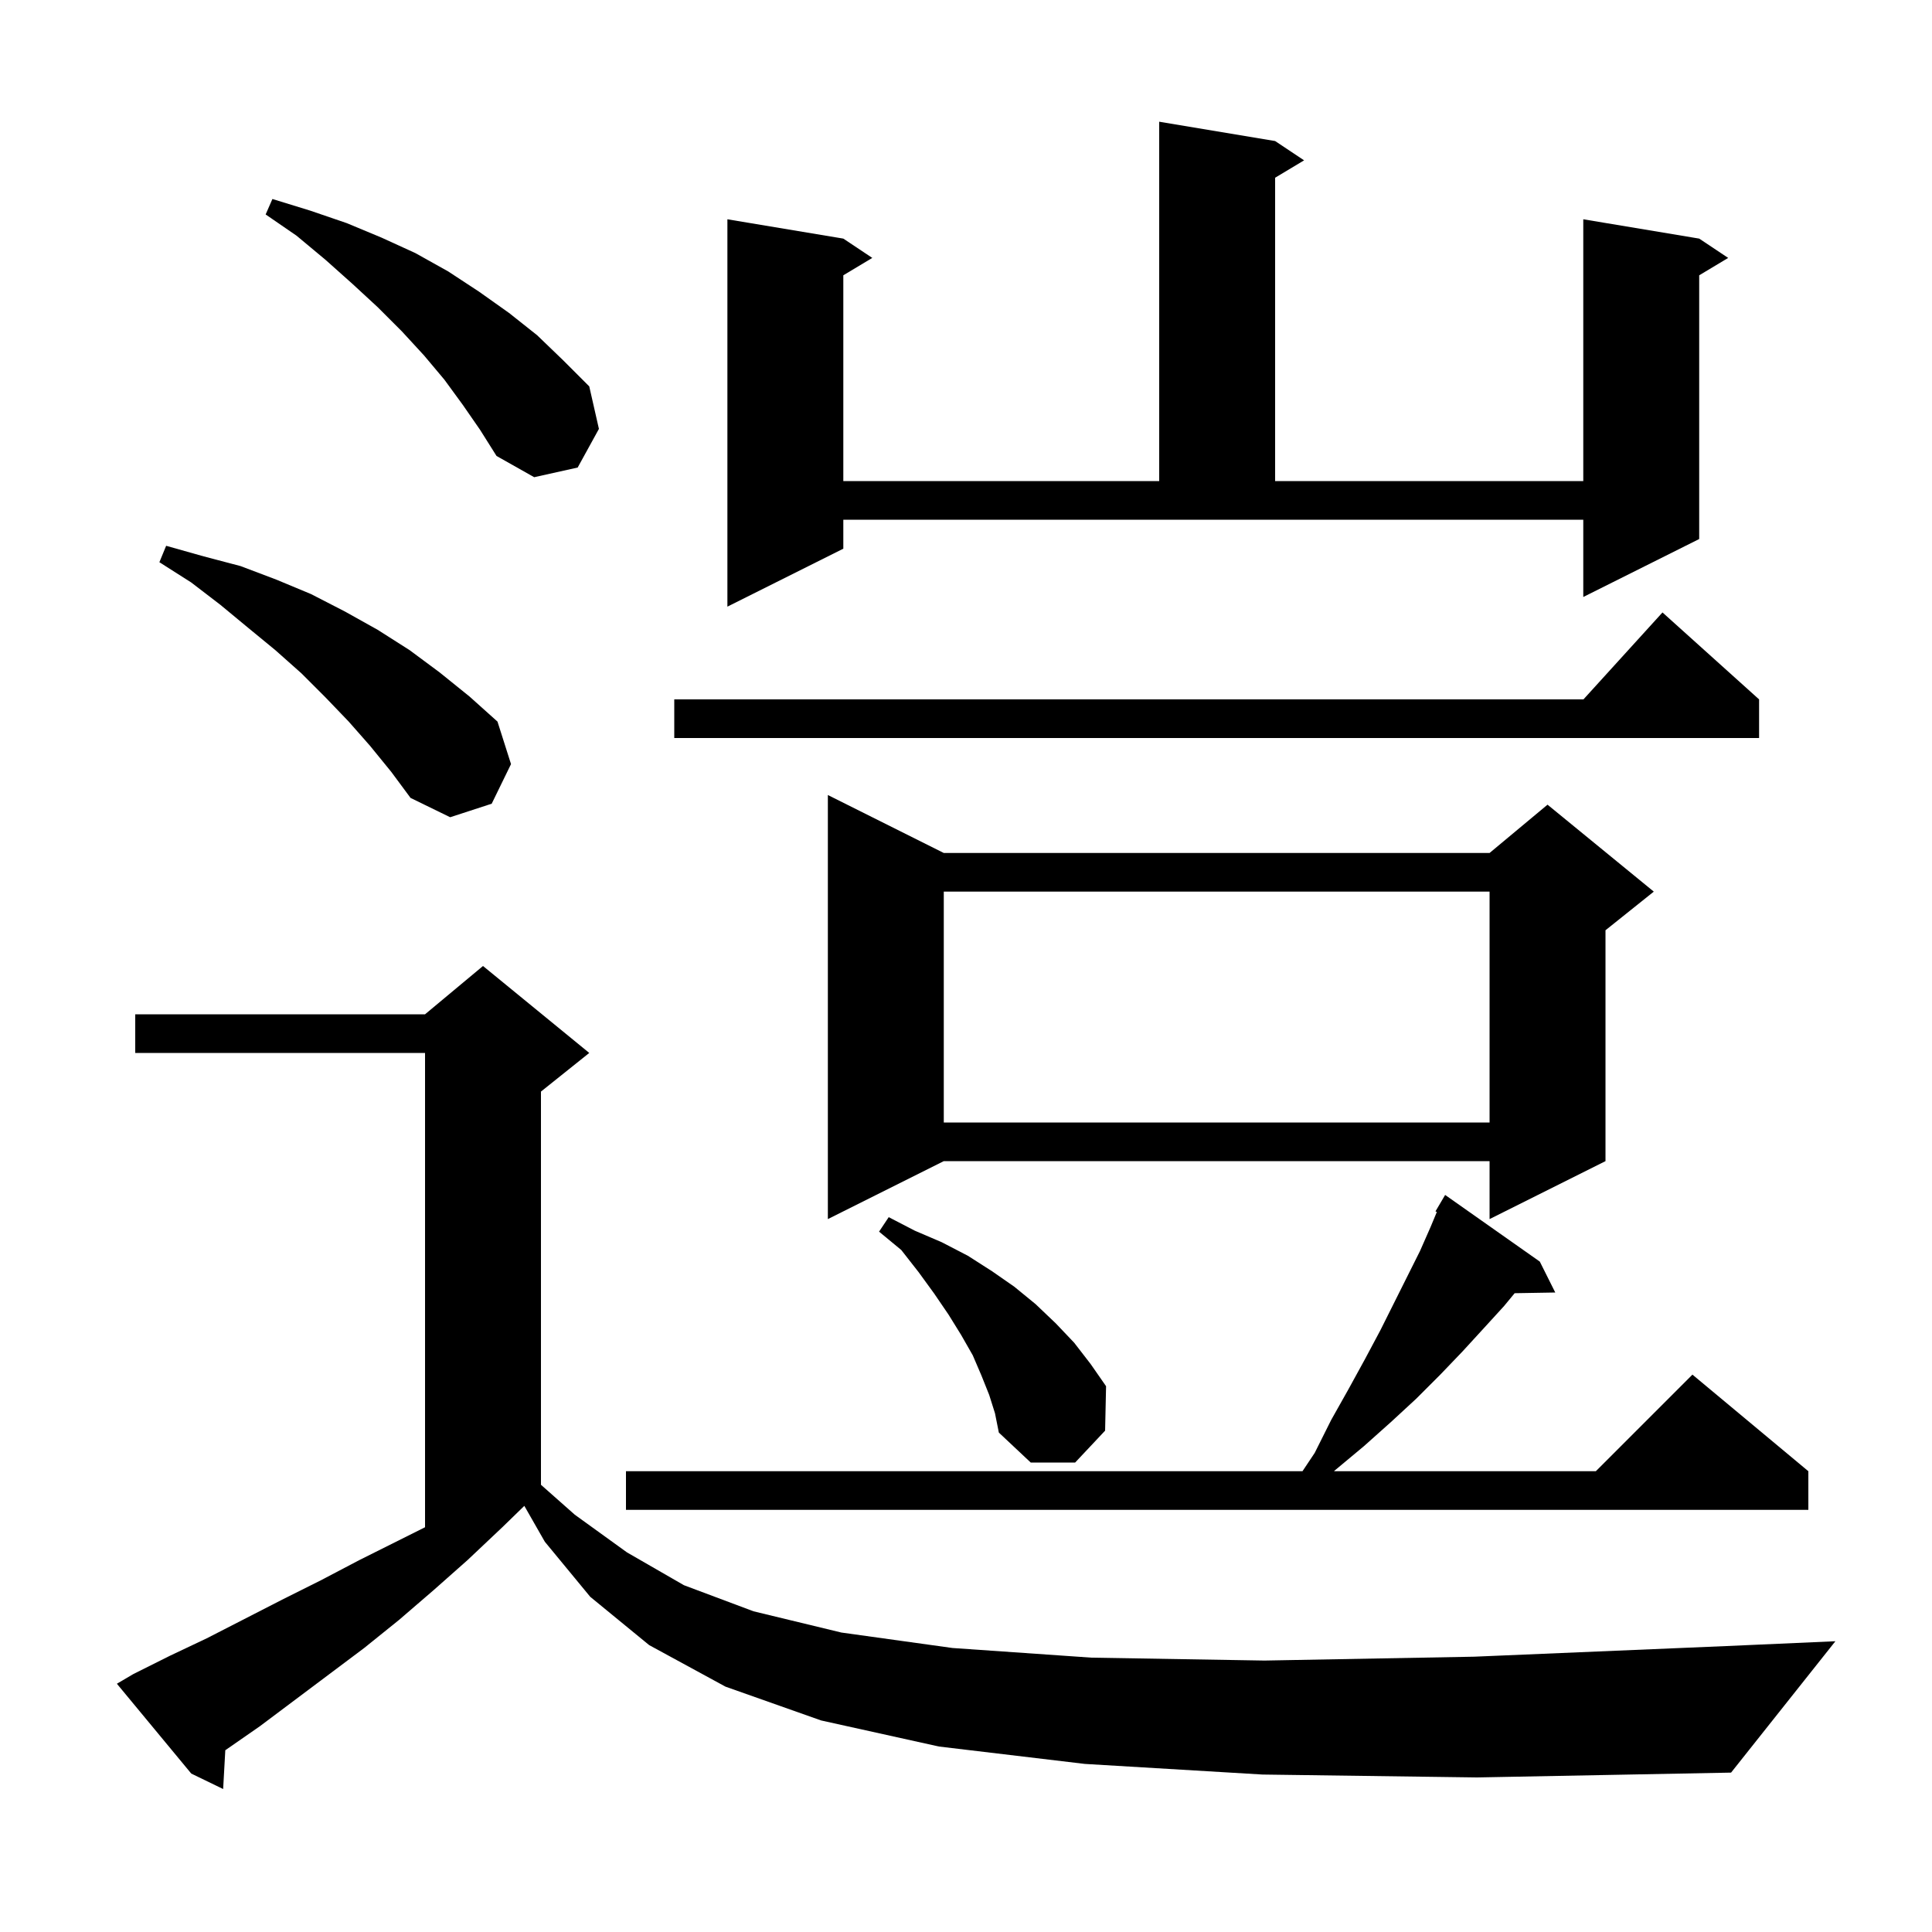 <svg xmlns="http://www.w3.org/2000/svg" xmlns:xlink="http://www.w3.org/1999/xlink" version="1.1" baseProfile="full" viewBox="0 0 200 200" width="200" height="200"><g fill="currentColor"><path d="M 130.7 183.7 L 112.3 182.6 L 97.2 180.8 L 85.0 178.1 L 75.1 174.6 L 67.2 170.3 L 61.1 165.3 L 56.4 159.6 L 54.278 155.887 L 52.0 158.1 L 48.4 161.5 L 44.9 164.6 L 41.3 167.7 L 37.7 170.6 L 26.9 178.7 L 23.323 181.184 L 23.1 185.2 L 19.8 183.6 L 12.1 174.3 L 13.8 173.3 L 17.6 171.4 L 21.4 169.6 L 29.2 165.6 L 33.2 163.6 L 37.2 161.5 L 44.0 158.1 L 44.0 109.0 L 14.0 109.0 L 14.0 105.0 L 44.0 105.0 L 50.0 100.0 L 61.0 109.0 L 56.0 113.0 L 56.0 153.704 L 59.5 156.8 L 64.9 160.7 L 70.8 164.1 L 78.0 166.8 L 87.1 169.0 L 98.6 170.6 L 113.0 171.6 L 130.9 171.9 L 152.6 171.5 L 178.7 170.4 L 190.0 169.9 L 179.2 183.5 L 152.9 184.0 Z M 159.4 130.6 L 161.0 133.8 L 156.797 133.872 L 155.7 135.2 L 153.6 137.5 L 151.4 139.9 L 149.1 142.3 L 146.6 144.8 L 144.0 147.2 L 141.2 149.7 L 138.2 152.2 L 138.093 152.3 L 165.2 152.3 L 175.2 142.3 L 187.2 152.3 L 187.2 156.3 L 64.8 156.3 L 64.8 152.3 L 134.833 152.3 L 136.1 150.4 L 137.8 147.0 L 139.6 143.8 L 141.3 140.7 L 142.9 137.7 L 147.0 129.5 L 148.1 127.0 L 148.739 125.467 L 148.6 125.4 L 149.6 123.7 Z M 102.4 144.4 L 101.6 142.4 L 100.7 140.3 L 99.5 138.2 L 98.2 136.1 L 96.7 133.9 L 95.1 131.7 L 93.3 129.4 L 91.0 127.5 L 92.0 126.0 L 94.7 127.4 L 97.5 128.6 L 100.2 130.0 L 102.7 131.6 L 105.0 133.2 L 107.2 135.0 L 109.3 137.0 L 111.2 139.0 L 112.9 141.2 L 114.5 143.5 L 114.4 148.1 L 111.3 151.4 L 106.7 151.4 L 103.4 148.3 L 103.0 146.3 Z M 97.7 88.3 L 154.2 88.3 L 160.2 83.3 L 171.2 92.3 L 166.2 96.3 L 166.2 120.2 L 154.2 126.2 L 154.2 120.2 L 97.7 120.2 L 85.7 126.2 L 85.7 82.3 Z M 97.7 92.3 L 97.7 116.2 L 154.2 116.2 L 154.2 92.3 Z M 38.3 77.2 L 36.1 74.7 L 33.7 72.2 L 31.2 69.7 L 28.5 67.3 L 25.7 65.0 L 22.8 62.6 L 19.8 60.3 L 16.5 58.2 L 17.2 56.5 L 21.1 57.6 L 24.9 58.6 L 28.6 60.0 L 32.2 61.5 L 35.7 63.3 L 39.1 65.2 L 42.4 67.3 L 45.5 69.6 L 48.6 72.1 L 51.5 74.7 L 52.9 79.1 L 50.9 83.2 L 46.6 84.6 L 42.5 82.6 L 40.5 79.9 Z M 182.1 72.4 L 182.1 76.4 L 69.8 76.4 L 69.8 72.4 L 163.918 72.4 L 172.1 63.4 Z M 87.3 56.8 L 75.3 62.8 L 75.3 22.7 L 87.3 24.7 L 90.3 26.7 L 87.3 28.5 L 87.3 49.8 L 120.0 49.8 L 120.0 12.6 L 132.0 14.6 L 135.0 16.6 L 132.0 18.4 L 132.0 49.8 L 163.9 49.8 L 163.9 22.7 L 175.9 24.7 L 178.9 26.7 L 175.9 28.5 L 175.9 55.8 L 163.9 61.8 L 163.9 53.8 L 87.3 53.8 Z M 47.9 41.9 L 46.0 39.3 L 43.9 36.8 L 41.6 34.3 L 39.1 31.8 L 36.5 29.4 L 33.7 26.9 L 30.7 24.4 L 27.5 22.2 L 28.2 20.6 L 32.1 21.8 L 35.9 23.1 L 39.5 24.6 L 43.0 26.2 L 46.4 28.1 L 49.6 30.2 L 52.7 32.4 L 55.6 34.7 L 58.3 37.3 L 61.0 40.0 L 62.0 44.4 L 59.8 48.4 L 55.3 49.4 L 51.4 47.2 L 49.7 44.5 Z "/></g></svg>